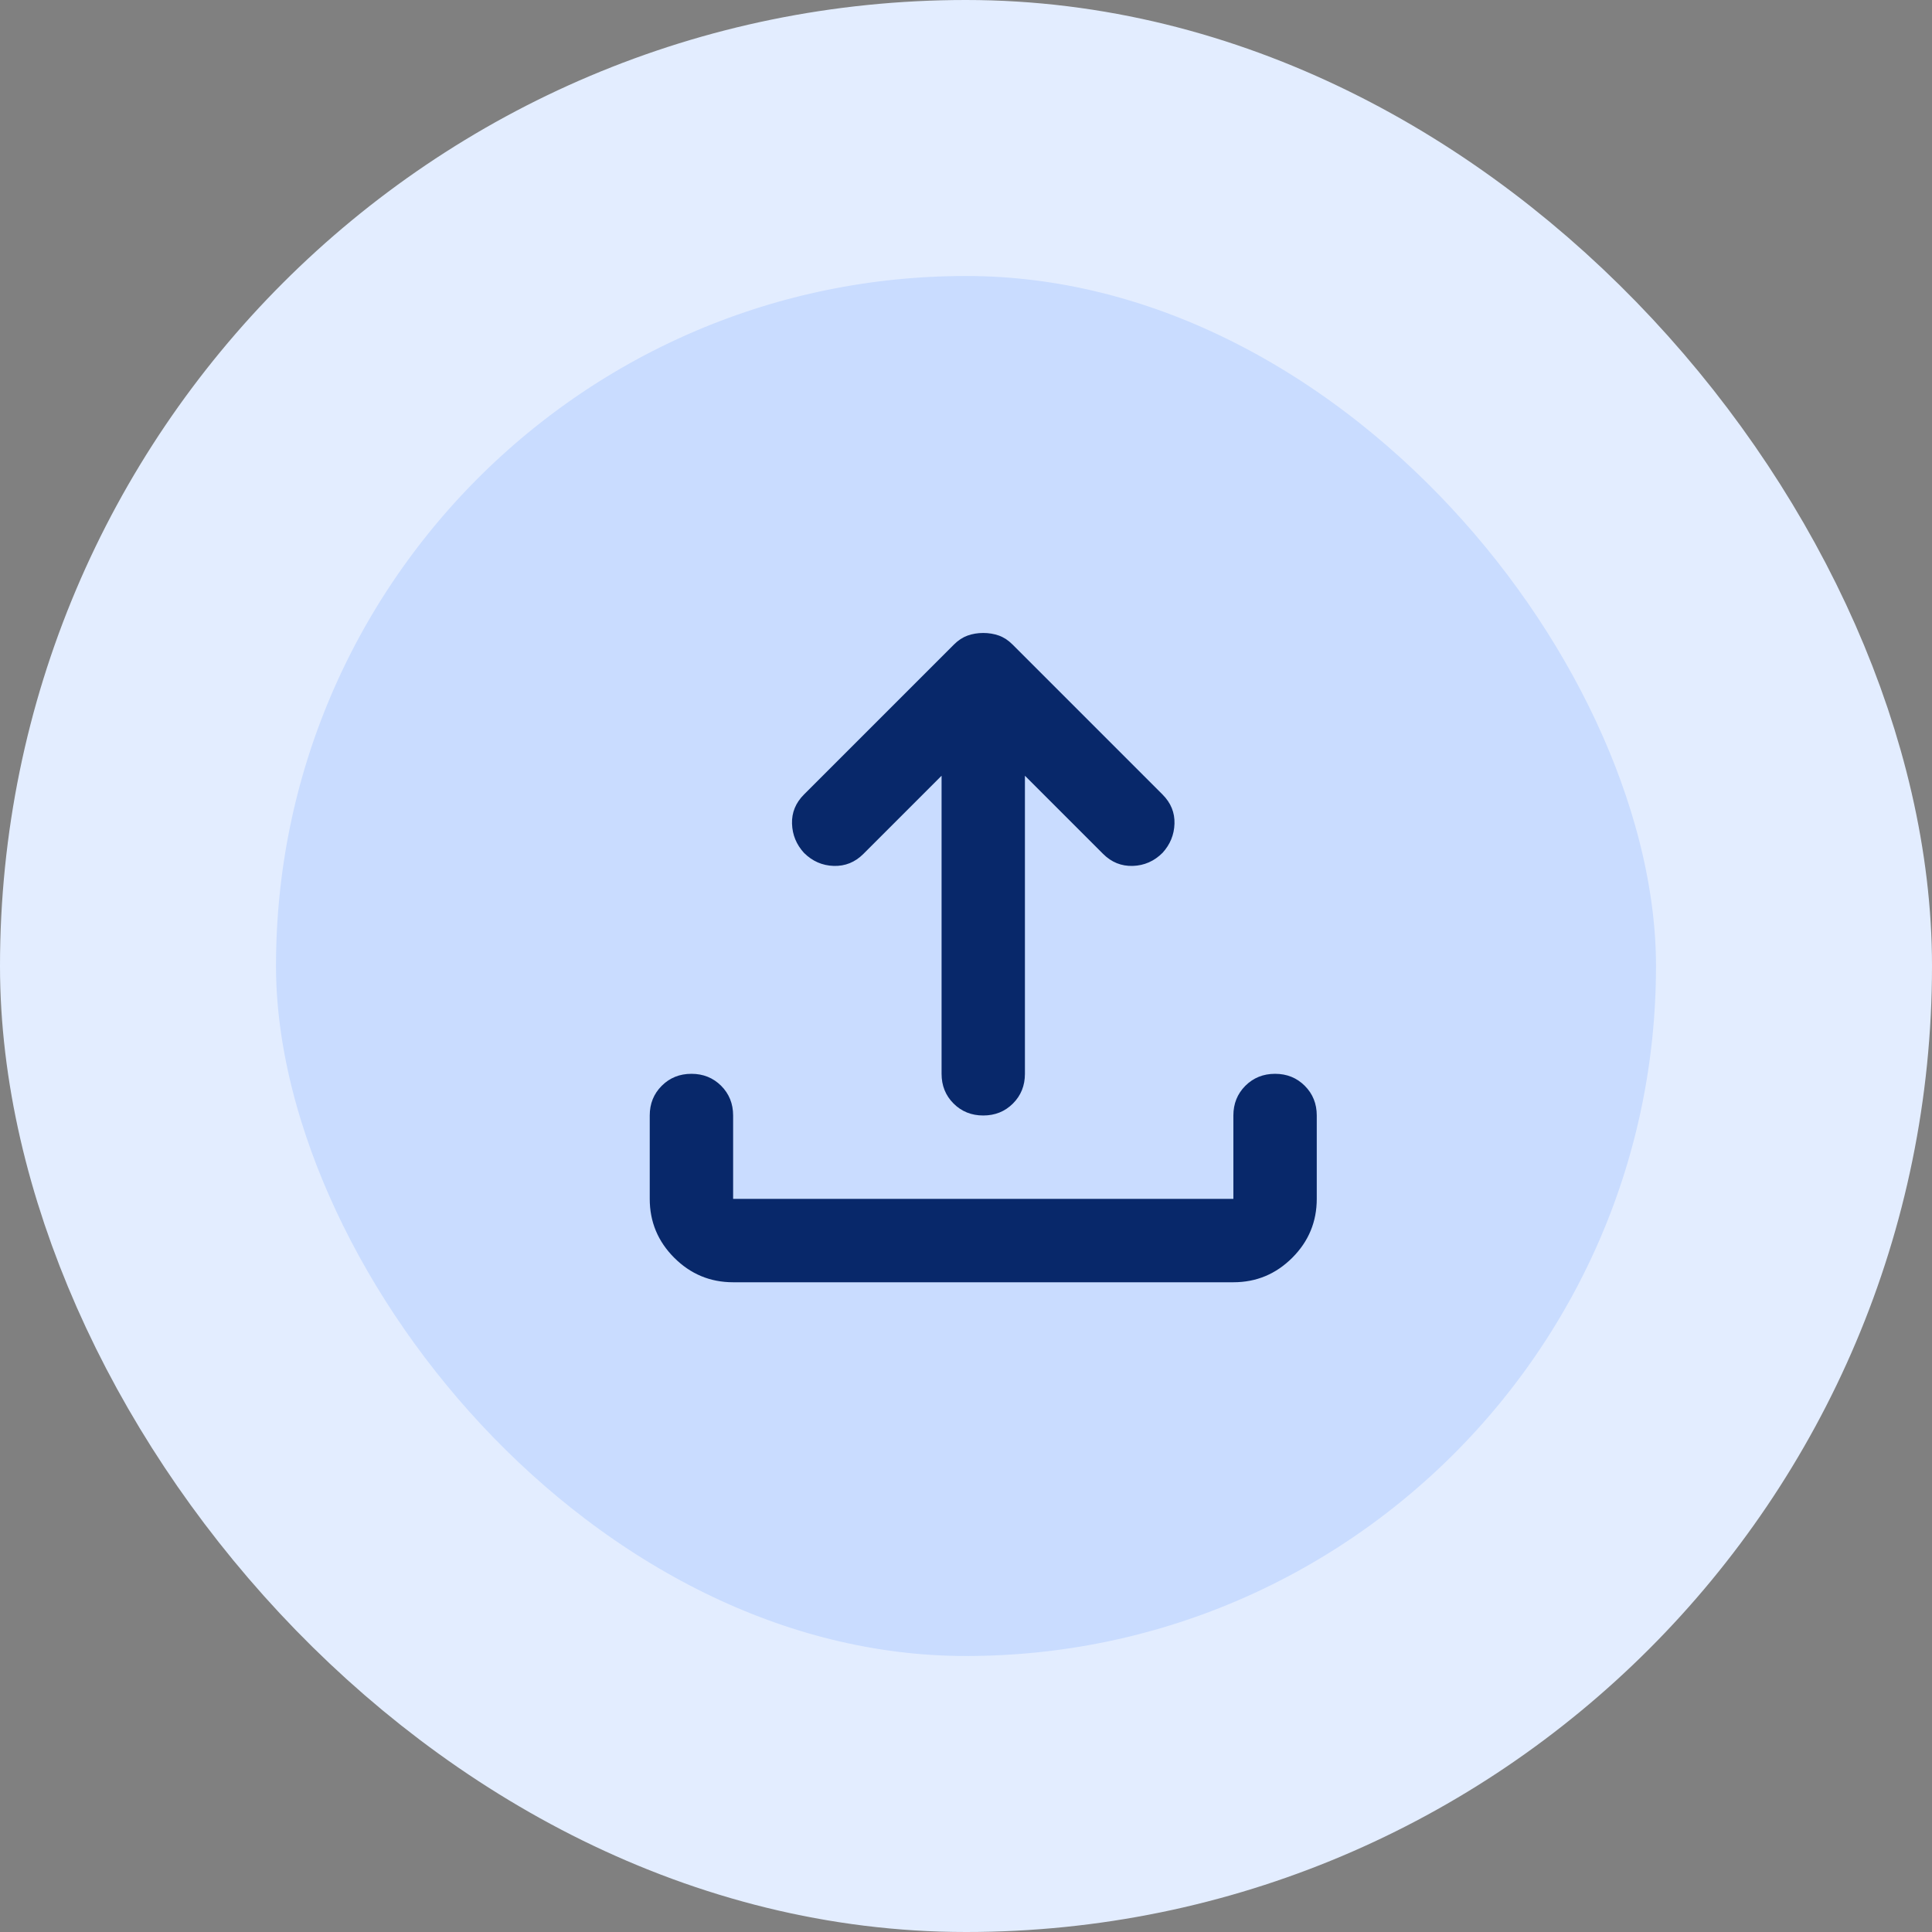 <svg width="56" height="56" viewBox="0 0 56 56" fill="none" xmlns="http://www.w3.org/2000/svg">
<rect x="0" y="0" width="56" height="56" fill="#808080" stroke="none"/>
<rect x="4" y="4" width="48" height="48" rx="24" fill="#C9DCFF"/>
<rect x="4" y="4" width="48" height="48" rx="24" stroke="#E3EDFF" stroke-width="8"/>
<mask id="mask0_166_305" style="mask-type:alpha" maskUnits="userSpaceOnUse" x="14" y="13" width="29" height="29">
<rect x="14" y="13" width="29" height="29" fill="#D9D9D9"/>
</mask>
<g mask="url(#mask0_166_305)">
<path d="M21.25 37.167C20.585 37.167 20.017 36.93 19.543 36.457C19.07 35.984 18.833 35.415 18.833 34.75V32.333C18.833 31.991 18.949 31.704 19.181 31.472C19.412 31.241 19.699 31.125 20.042 31.125C20.384 31.125 20.671 31.241 20.903 31.472C21.134 31.704 21.25 31.991 21.25 32.333V34.75H35.75V32.333C35.75 31.991 35.866 31.704 36.097 31.472C36.329 31.241 36.616 31.125 36.958 31.125C37.301 31.125 37.588 31.241 37.819 31.472C38.051 31.704 38.167 31.991 38.167 32.333V34.75C38.167 35.415 37.93 35.984 37.457 36.457C36.983 36.93 36.415 37.167 35.75 37.167H21.25ZM27.292 22.485L25.026 24.751C24.784 24.993 24.497 25.109 24.165 25.099C23.833 25.088 23.546 24.962 23.304 24.721C23.083 24.479 22.967 24.197 22.957 23.875C22.947 23.553 23.062 23.271 23.304 23.029L27.654 18.679C27.775 18.558 27.906 18.473 28.047 18.422C28.188 18.372 28.339 18.347 28.5 18.347C28.661 18.347 28.812 18.372 28.953 18.422C29.094 18.473 29.225 18.558 29.346 18.679L33.696 23.029C33.938 23.271 34.053 23.553 34.043 23.875C34.033 24.197 33.917 24.479 33.696 24.721C33.454 24.962 33.167 25.088 32.835 25.099C32.503 25.109 32.216 24.993 31.974 24.751L29.708 22.485V31.125C29.708 31.467 29.593 31.754 29.361 31.986C29.129 32.218 28.842 32.333 28.5 32.333C28.158 32.333 27.871 32.218 27.639 31.986C27.407 31.754 27.292 31.467 27.292 31.125V22.485Z" fill="#08286A"/>
</g>
</svg>
